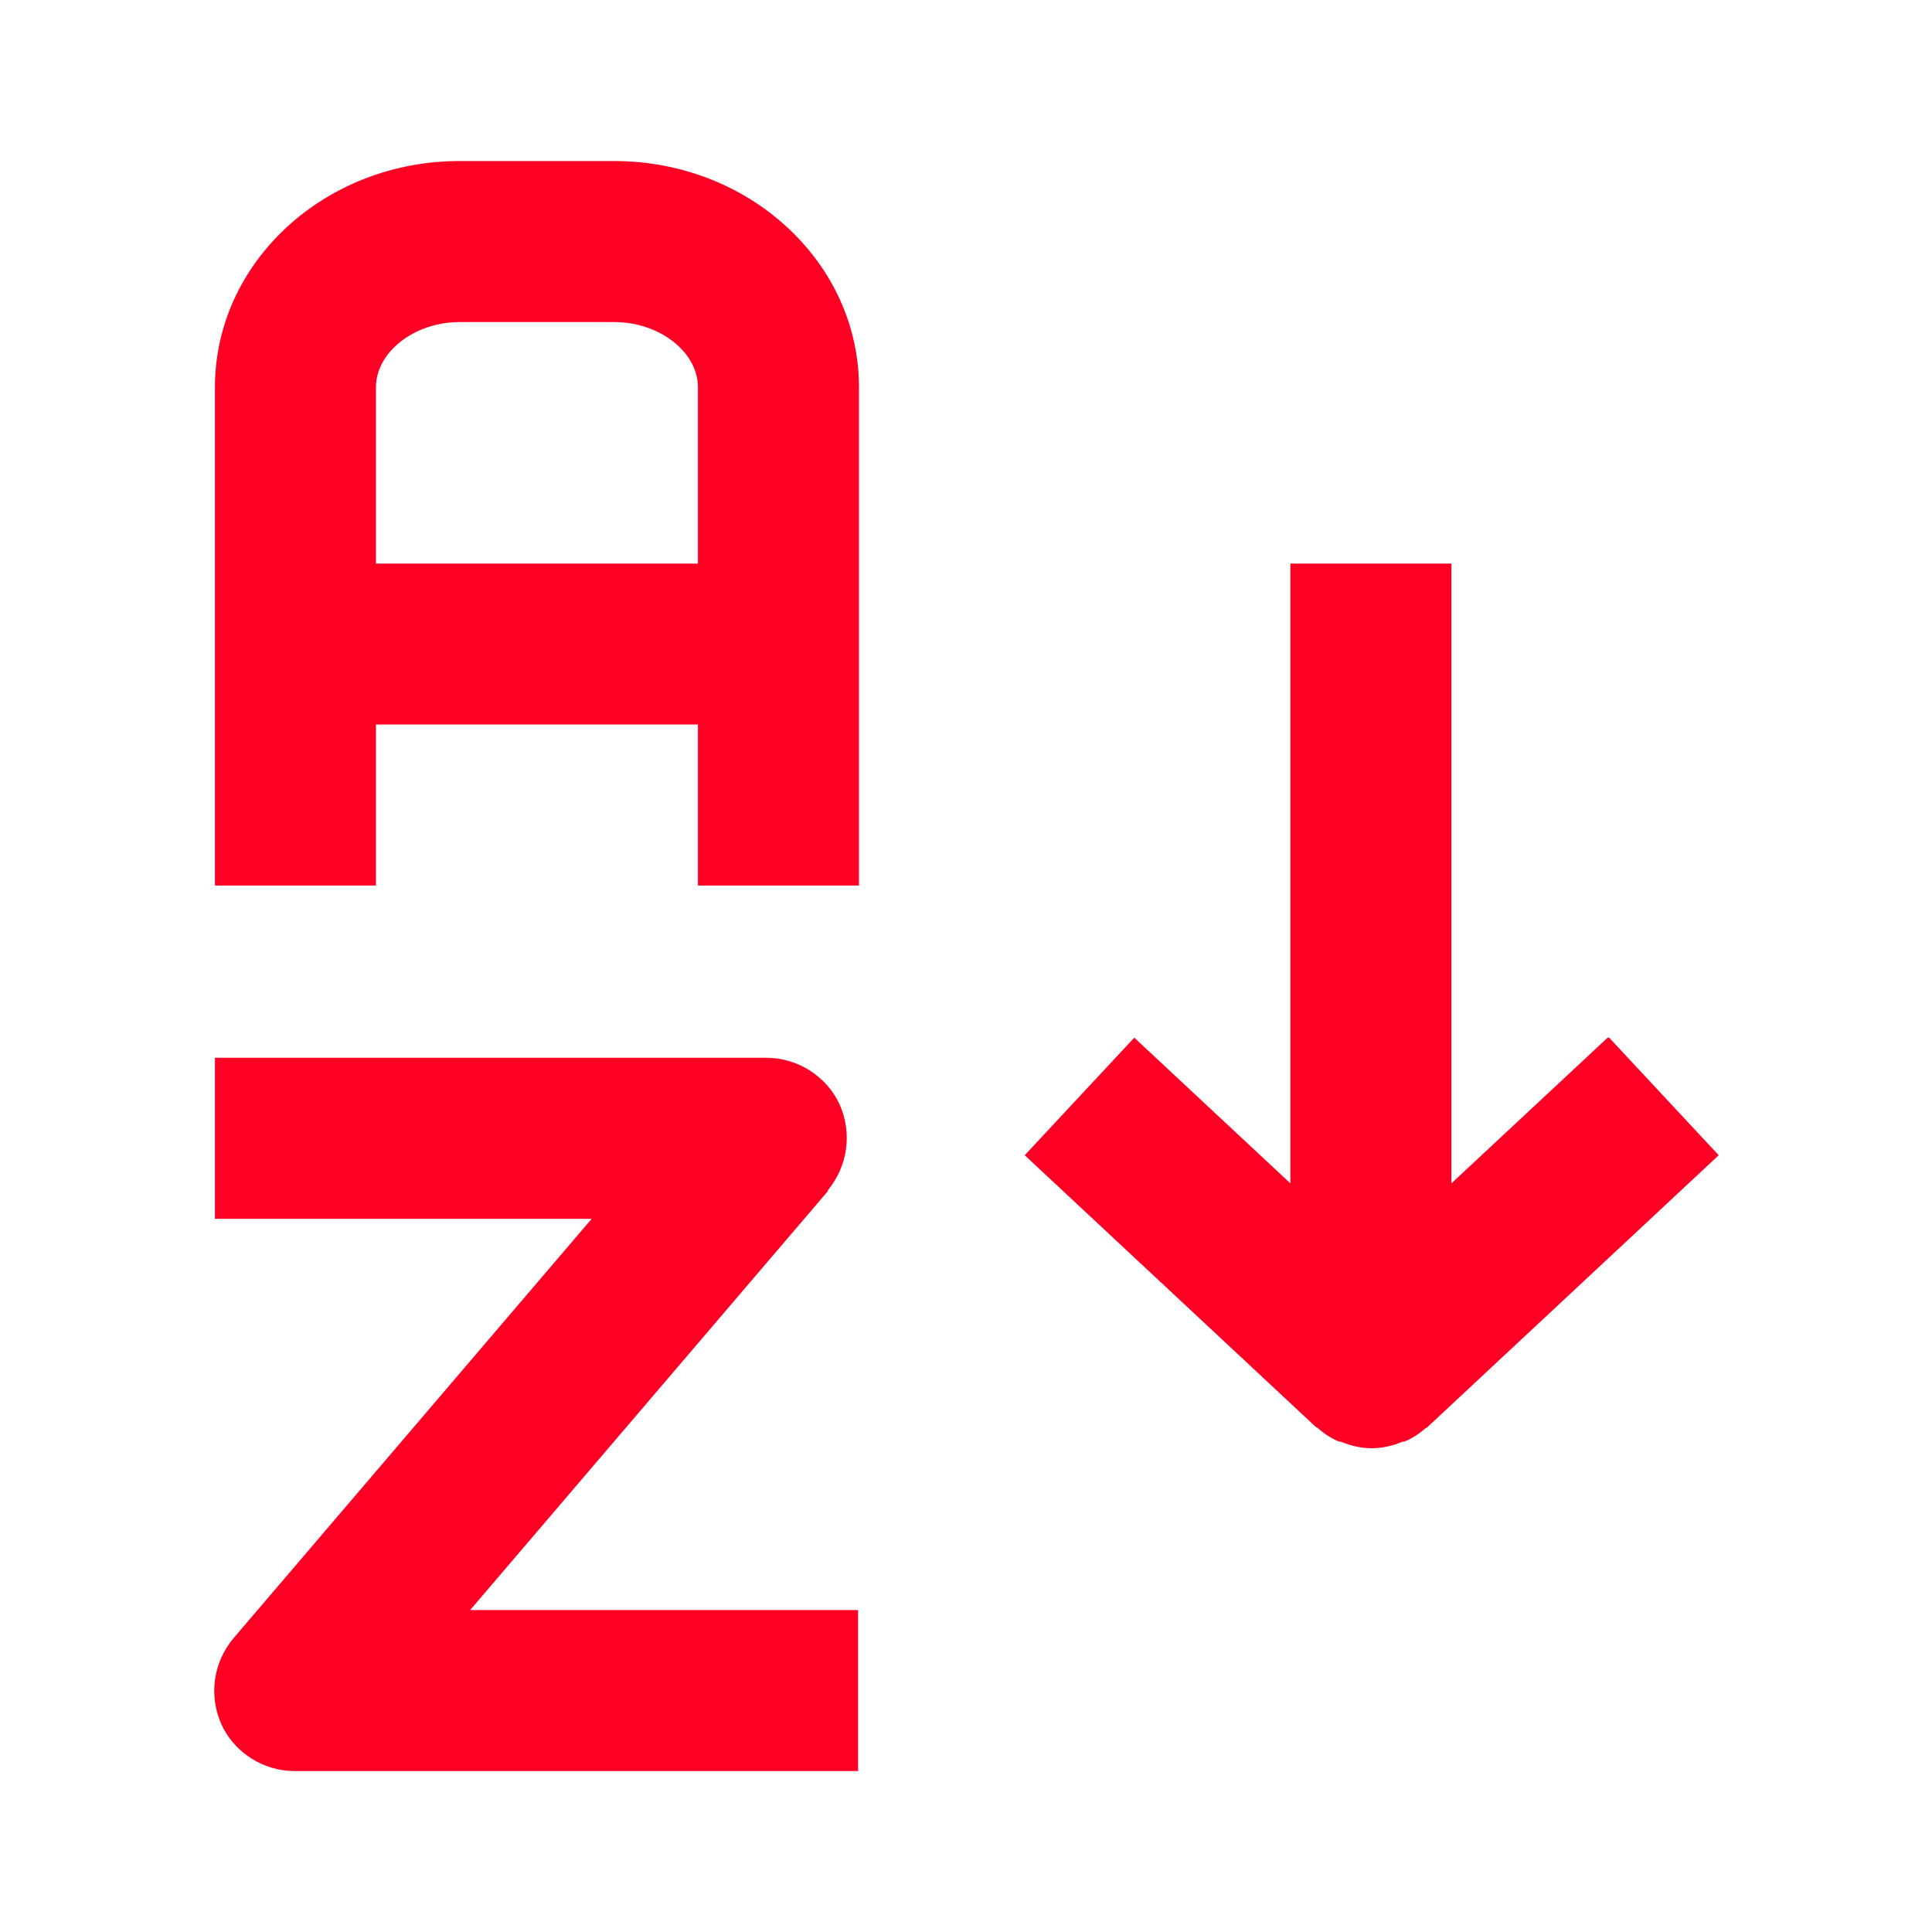 <svg width="20" height="20" viewBox="0 0 20 20" fill="none" xmlns="http://www.w3.org/2000/svg">
<path d="M8.567 12.325C8.775 12.075 8.825 11.734 8.692 11.434C8.558 11.142 8.258 10.95 7.933 10.95H2.225V12.617H6.125L2.417 16.959C2.208 17.209 2.158 17.55 2.292 17.85C2.425 18.142 2.725 18.334 3.05 18.334H8.883V16.667H4.867L8.575 12.325H8.567Z" fill="#FF0025"/>
<path d="M6.358 1.667H4.758C3.358 1.667 2.225 2.717 2.225 4.009V9.167H3.892V7.5H7.225V9.167H8.892V4.009C8.892 2.717 7.758 1.667 6.358 1.667ZM3.892 5.834V4.009C3.892 3.642 4.292 3.334 4.758 3.334H6.358C6.825 3.334 7.225 3.642 7.225 4.009V5.834H3.892Z" fill="#FF0025"/>
<path d="M16.642 10.742L15.025 12.25V5.834H13.358V12.25L11.742 10.742L10.608 11.959L13.625 14.775C13.625 14.775 13.633 14.775 13.642 14.784C13.708 14.842 13.783 14.892 13.867 14.925C13.867 14.925 13.875 14.925 13.883 14.925C13.983 14.967 14.092 14.992 14.2 14.992C14.308 14.992 14.417 14.967 14.517 14.925C14.517 14.925 14.525 14.925 14.533 14.925C14.617 14.892 14.692 14.842 14.758 14.784C14.758 14.784 14.767 14.784 14.775 14.775L17.792 11.959L16.658 10.742H16.642Z" fill="#FF0025"/>
</svg>
